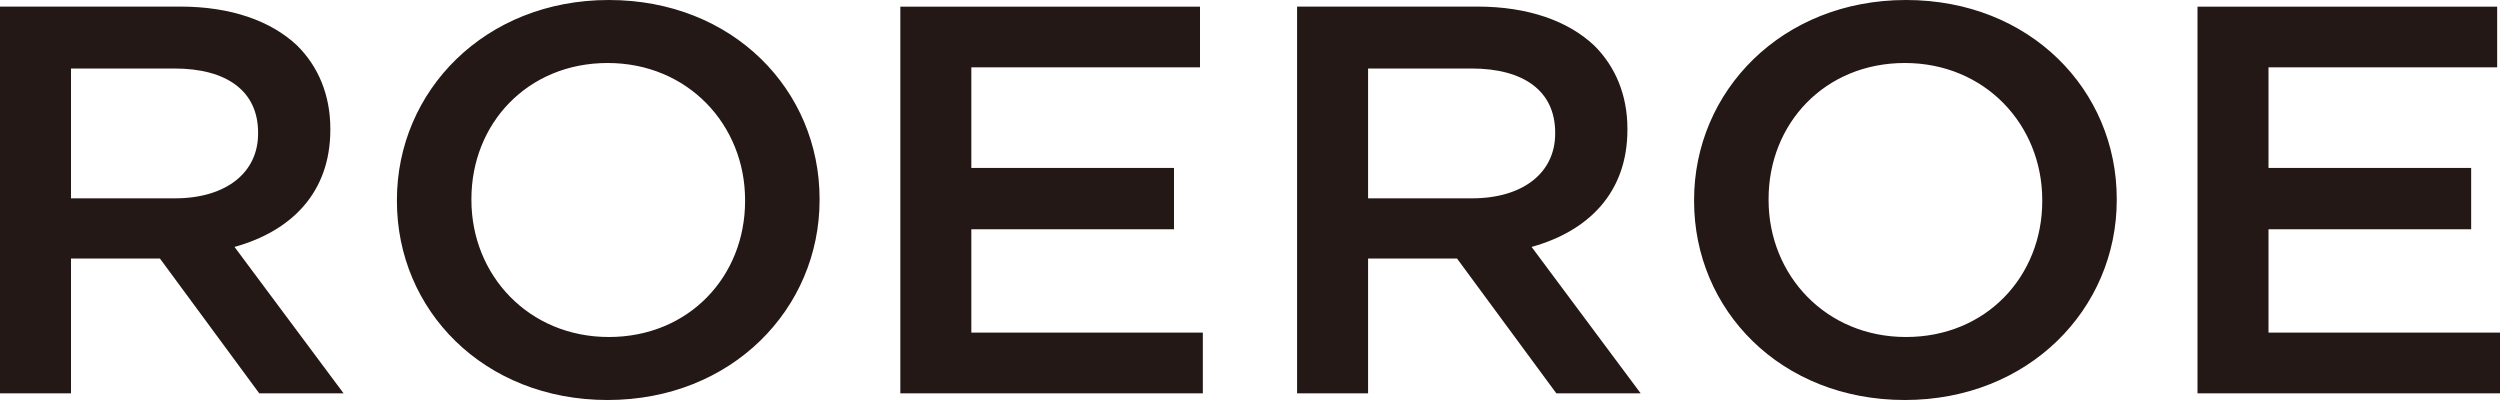 <svg viewBox="0 0 300 48" xmlns="http://www.w3.org/2000/svg" id="_レイヤー_1"><defs><style>.cls-1{fill:#231815;}</style></defs><path d="m263.69,47.2h36.31v-7.29h-27.78v-12.4h24.32v-7.36h-24.32v-12.07h27.44V.8h-35.96v46.41Zm-34.97-6.76c-9.63,0-16.49-7.43-16.49-16.44v-.13c0-9.02,6.72-16.31,16.35-16.31s16.49,7.43,16.49,16.44v.13c0,9.02-6.72,16.31-16.35,16.31m-.14,7.56c14.89,0,25.43-10.94,25.43-24v-.13c0-13.06-10.39-23.87-25.29-23.87s-25.43,10.94-25.43,24v.13c0,13.06,10.39,23.87,25.29,23.87m-64.41-24.2v-15.58h12.4c6.31,0,10.05,2.72,10.05,7.69v.13c0,4.71-3.88,7.76-9.98,7.76h-12.47Zm-8.52,23.4h8.52v-16.18h10.67l11.92,16.18h10.12l-13.09-17.57c6.72-1.86,11.5-6.43,11.5-14.06v-.13c0-4.04-1.45-7.49-4.02-10.01-3.12-2.92-7.9-4.64-14-4.64h-21.62v46.41Zm-47.62,0h36.31v-7.29h-27.78v-12.4h24.32v-7.36h-24.32v-12.07h27.44V.8h-35.96v46.41Zm-34.97-6.76c-9.63,0-16.49-7.43-16.49-16.44v-.13c0-9.02,6.72-16.31,16.35-16.31s16.49,7.43,16.49,16.44v.13c0,9.02-6.72,16.31-16.35,16.31m-.14,7.56c14.89,0,25.43-10.94,25.43-24v-.13c0-13.06-10.39-23.87-25.29-23.87s-25.43,10.94-25.43,24v.13c0,13.06,10.39,23.87,25.29,23.87M8.52,23.8v-15.58h12.4c6.31,0,10.05,2.72,10.05,7.69v.13c0,4.71-3.88,7.76-9.98,7.76h-12.47ZM0,47.2h8.52v-16.18h10.67l11.92,16.18h10.12l-13.09-17.57c6.72-1.86,11.5-6.43,11.5-14.06v-.13c0-4.04-1.45-7.49-4.02-10.01-3.12-2.92-7.9-4.64-14-4.64H0v46.41Z" class="cls-1"></path></svg>
